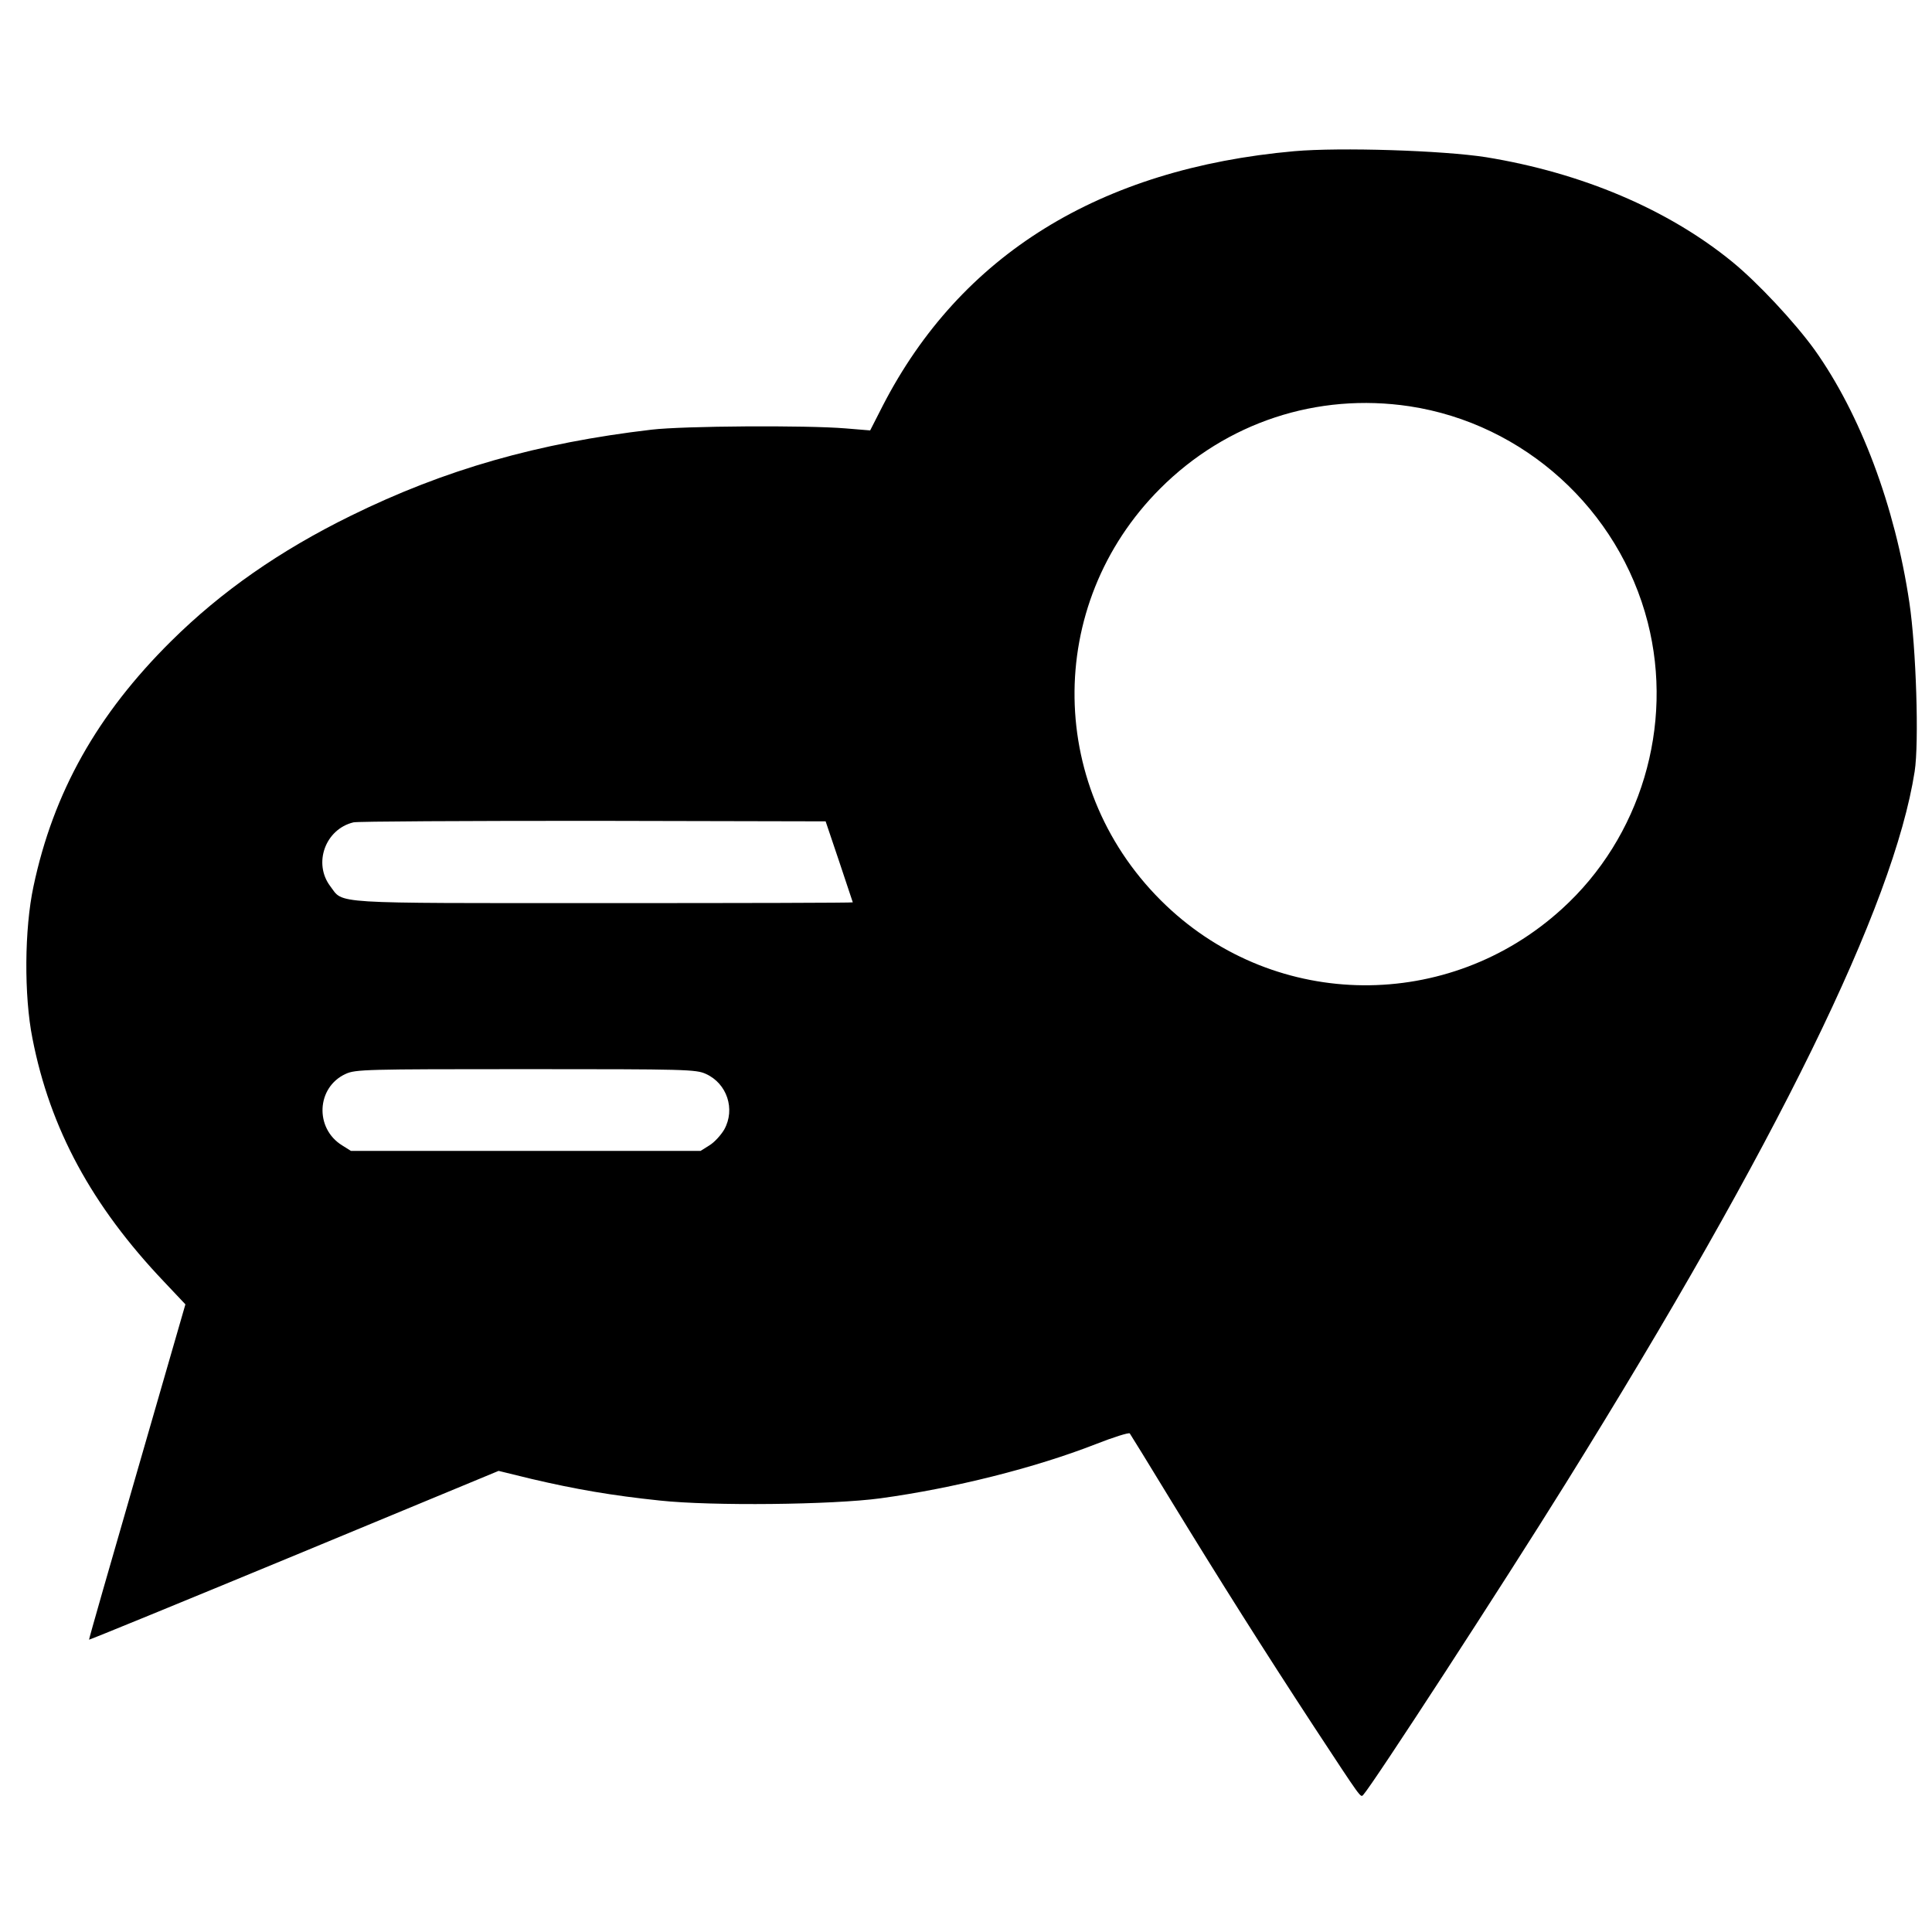 <?xml version="1.0" standalone="no"?>
<!DOCTYPE svg PUBLIC "-//W3C//DTD SVG 20010904//EN"
 "http://www.w3.org/TR/2001/REC-SVG-20010904/DTD/svg10.dtd">
<svg version="1.0" xmlns="http://www.w3.org/2000/svg"
 width="768pt" height="768pt" viewBox="0 0 768 768"
 preserveAspectRatio="xMidYMid meet">
<g transform="translate(0,768) scale(0.1,-0.1)"
fill="#000000" stroke="none">
<path d="M5145 7079 c-773 -69 -1327 -412 -1636 -1012 l-50 -98 -97 8 c-156
13 -644 10 -772 -5 -452 -53 -821 -158 -1195 -342 -283 -139 -515 -301 -714
-498 -295 -292 -469 -602 -548 -976 -36 -168 -38 -434 -4 -604 70 -359 236
-665 523 -967 l85 -90 -192 -665 c-106 -366 -192 -666 -191 -668 2 -1 368 149
815 334 l813 337 131 -32 c175 -41 319 -66 511 -86 204 -22 684 -17 876 9 292
40 614 121 855 215 71 28 132 47 136 43 3 -4 77 -124 164 -267 192 -314 368
-593 569 -900 190 -289 184 -281 195 -270 38 41 556 838 806 1240 838 1347
1303 2296 1386 2828 18 114 6 493 -21 672 -57 383 -194 748 -377 1005 -78 108
-226 267 -328 350 -255 208 -597 353 -977 415 -172 27 -580 40 -763 24z m458
-1014 c455 -69 832 -410 947 -859 105 -411 -28 -855 -341 -1139 -450 -410
-1134 -404 -1573 13 -477 453 -487 1195 -24 1658 263 263 624 382 991 327z
m-2267 -1810 c29 -88 54 -161 54 -162 0 -2 -446 -3 -991 -3 -1101 0 -1032 -4
-1086 67 -69 91 -20 227 92 254 16 4 446 6 954 6 l923 -2 54 -160z m-530 -844
c84 -38 118 -140 73 -221 -13 -22 -39 -51 -59 -63 l-35 -22 -695 0 -695 0 -35
22 c-110 68 -102 231 14 284 39 18 79 19 716 19 637 0 677 -1 716 -19z"/>
</g>
</svg>
